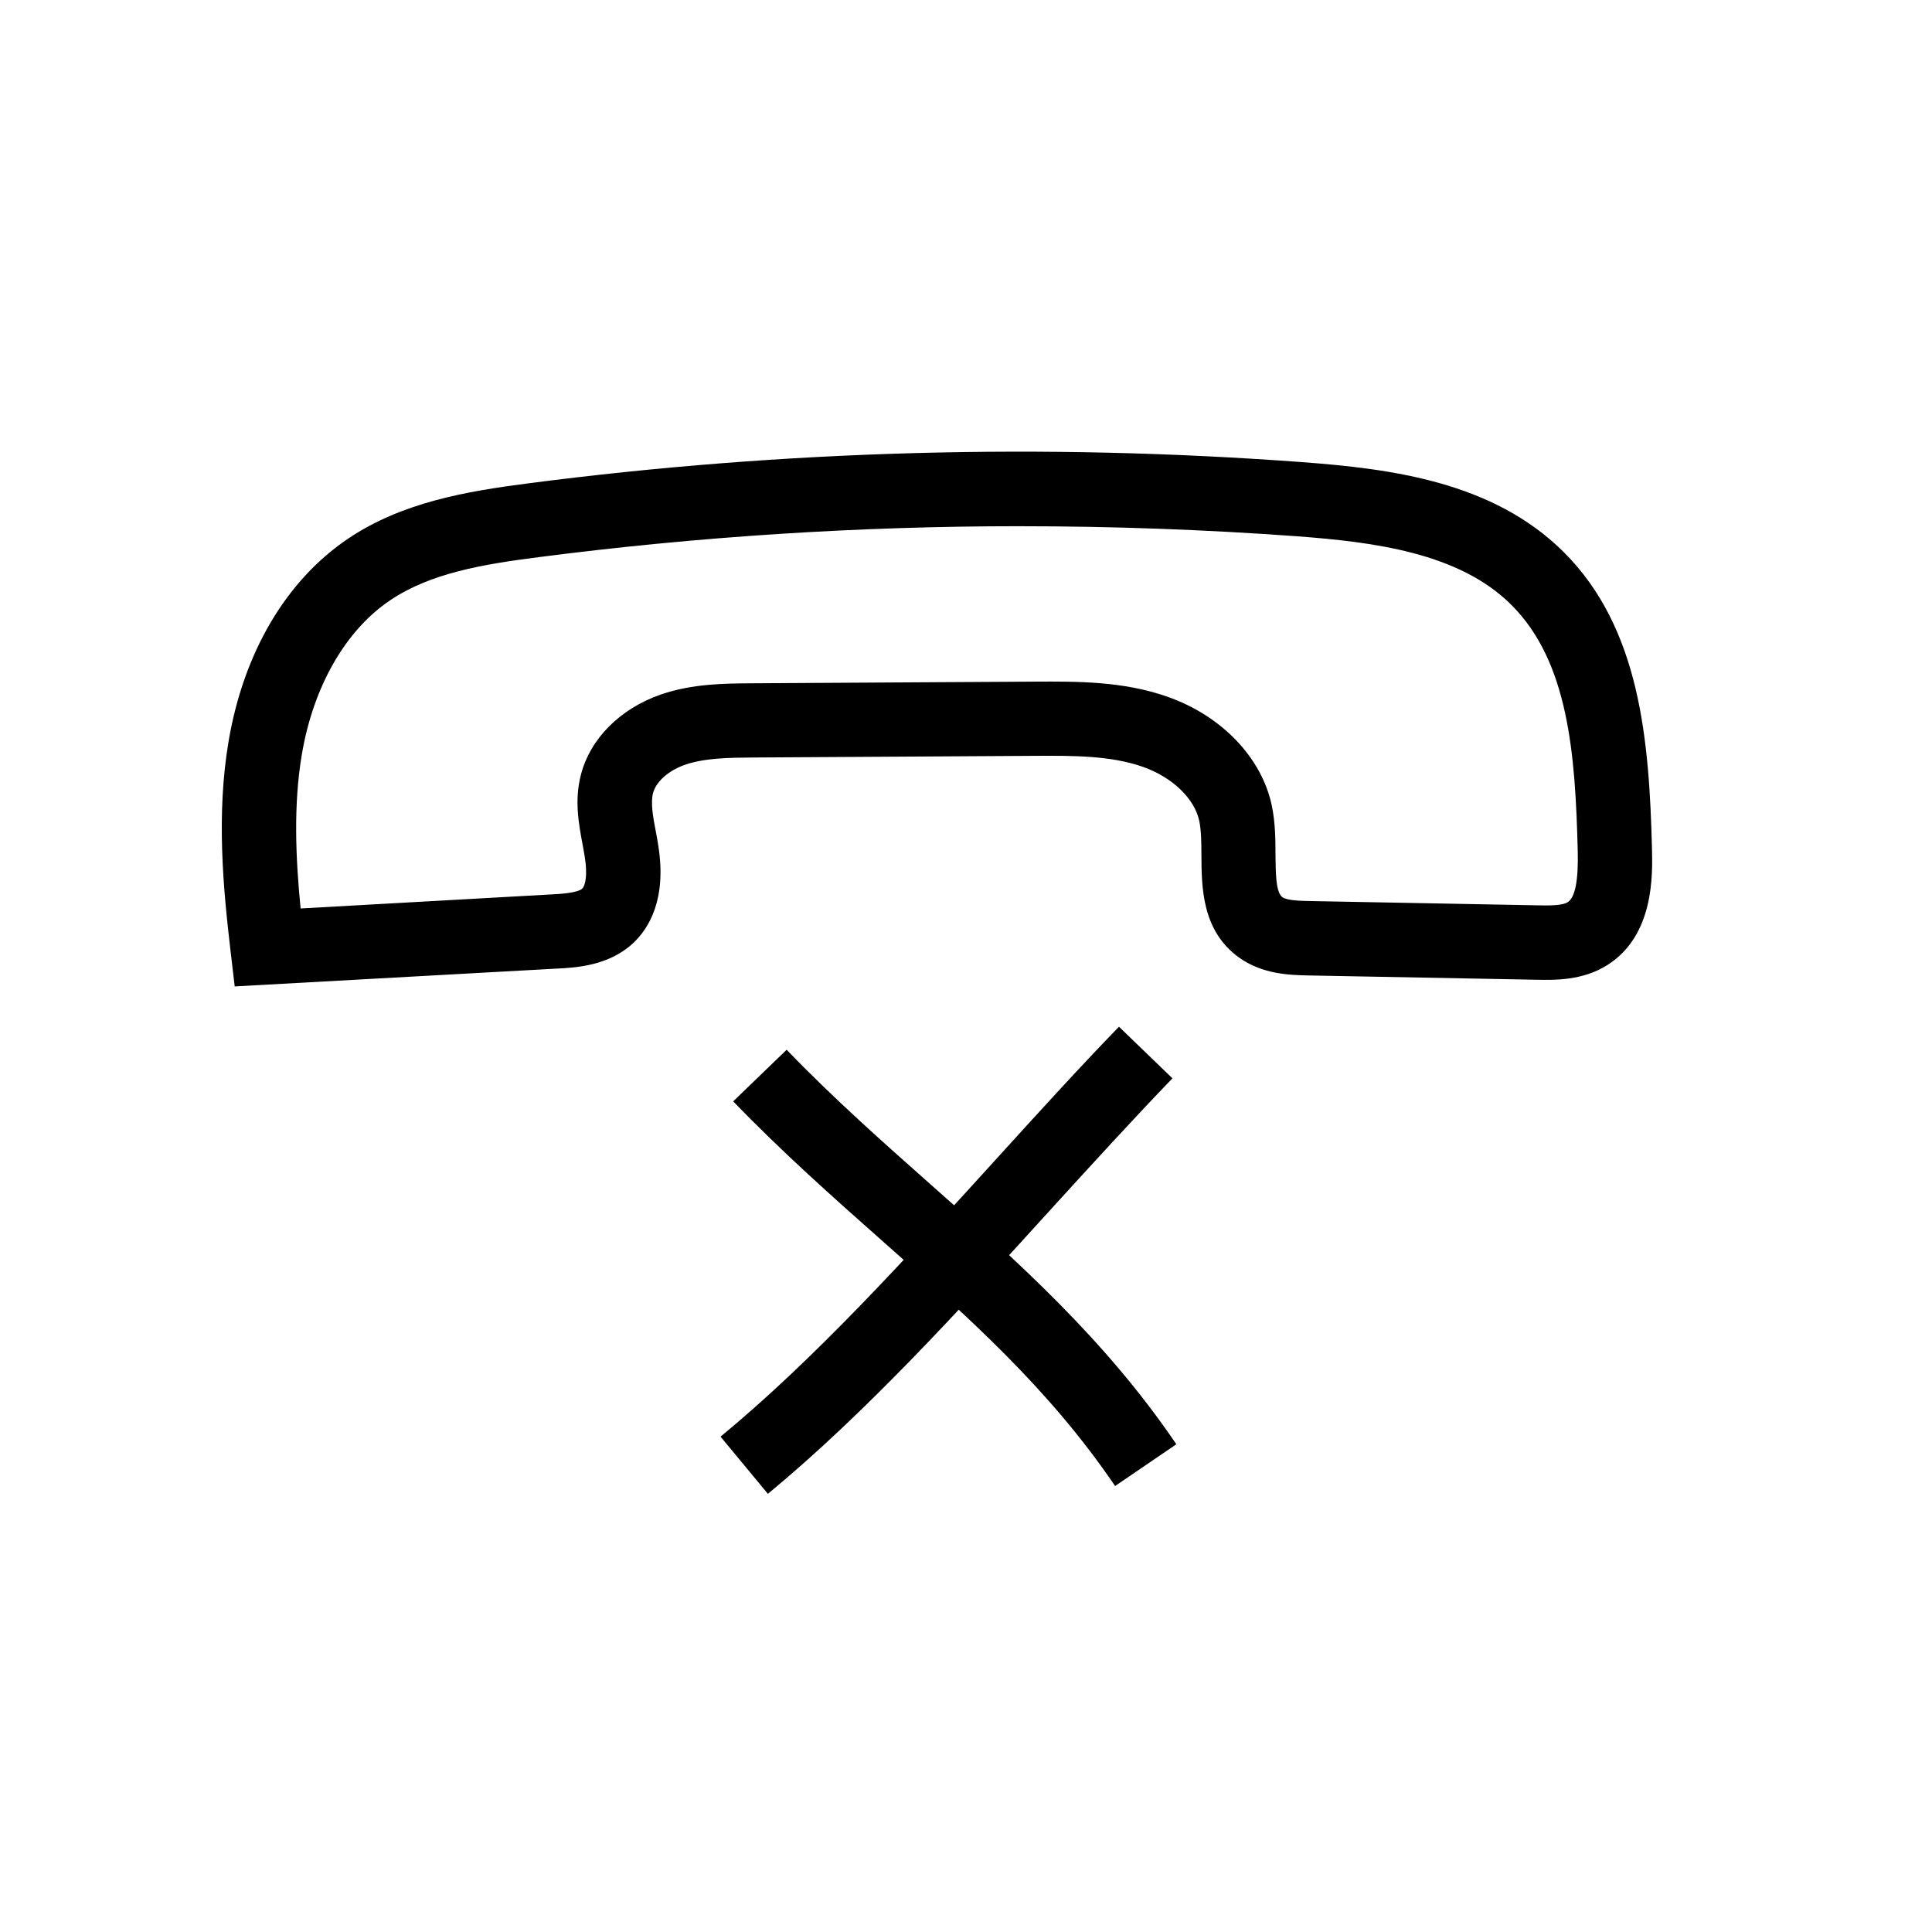 <?xml version="1.0" encoding="UTF-8"?>
<!-- Uploaded to: ICON Repo, www.svgrepo.com, Generator: ICON Repo Mixer Tools -->
<svg fill="#000000" width="800px" height="800px" version="1.1" viewBox="144 144 512 512" xmlns="http://www.w3.org/2000/svg">
 <g>
  <path d="m206.2 405.41-1.082-9.199c-1.969-16.777-3.836-36.309-0.543-55.742 3.984-23.566 15.254-42.656 31.684-53.727 14.316-9.645 31.438-12.547 47.824-14.66 67.797-8.809 136.78-10.676 205.02-5.609 23.715 1.77 50.527 5.215 69.223 23.762 20.367 20.223 22.73 49.988 23.469 78.77 0.148 6.84 0.59 22.828-11.758 30.699-6.543 4.184-14.023 4.035-18.941 3.938l-60.172-1.133c-4.922-0.098-12.301-0.246-18.598-4.773-9.84-7.086-9.891-18.648-9.938-27.059 0-3.344-0.051-6.496-0.543-9.004-1.23-6.004-7.133-11.711-15.008-14.465-8.562-3-18.547-2.953-28.242-2.902l-74.934 0.441c-6.297 0.051-12.793 0.098-18.105 1.918-4.379 1.523-7.723 4.477-8.512 7.578-0.641 2.559 0 6.199 0.738 10.035 0.246 1.277 0.492 2.559 0.688 3.938 2.215 14.07-2.461 21.797-6.742 25.781-6.445 5.953-15.055 6.445-20.172 6.691zm207.97-121.96c-42.656 0-85.312 2.754-127.53 8.215-14.562 1.871-28.586 4.184-39.312 11.465-11.758 7.922-20.27 22.781-23.32 40.688-2.312 13.578-1.625 27.848-0.344 40.934l66.715-3.738c2.164-0.098 6.691-0.395 7.922-1.523 0.836-0.789 1.426-3.691 0.688-8.266-0.148-1.082-0.395-2.215-0.59-3.394-1.031-5.512-2.215-11.758-0.441-18.547 2.461-9.543 10.383-17.465 21.105-21.207 8.363-2.902 16.926-2.953 24.453-3l74.934-0.441c10.824-0.051 23.125-0.148 34.883 3.984 14.465 5.066 25.141 16.234 27.75 29.078 0.887 4.379 0.934 8.855 0.934 12.793 0.051 4.676 0.051 9.988 1.82 11.266 1.277 0.934 5.117 0.984 7.43 1.031l60.172 1.133c2.559 0.051 6.496 0.148 8.02-0.836 1.969-1.23 2.856-5.805 2.656-13.578-0.641-25.781-2.461-50.184-17.664-65.289-13.922-13.824-36.605-16.582-56.777-18.105-24.453-1.777-49.004-2.66-73.504-2.66z"/>
  <path d="m347.5 539.88-12.547-15.152c24.945-20.566 49.297-47.43 72.867-73.359 11.316-12.449 21.941-24.156 32.719-35.277l14.168 13.676c-10.527 10.922-21.105 22.535-32.324 34.832-24.008 26.426-48.855 53.781-74.883 75.281z"/>
  <path d="m439.51 537.81c-17.516-25.828-39.066-44.918-61.895-65.141-12.941-11.465-26.371-23.371-39.312-36.801l14.168-13.676c12.398 12.891 25.535 24.5 38.18 35.719 22.73 20.121 46.199 40.984 65.094 68.832z"/>
 </g>
</svg>
